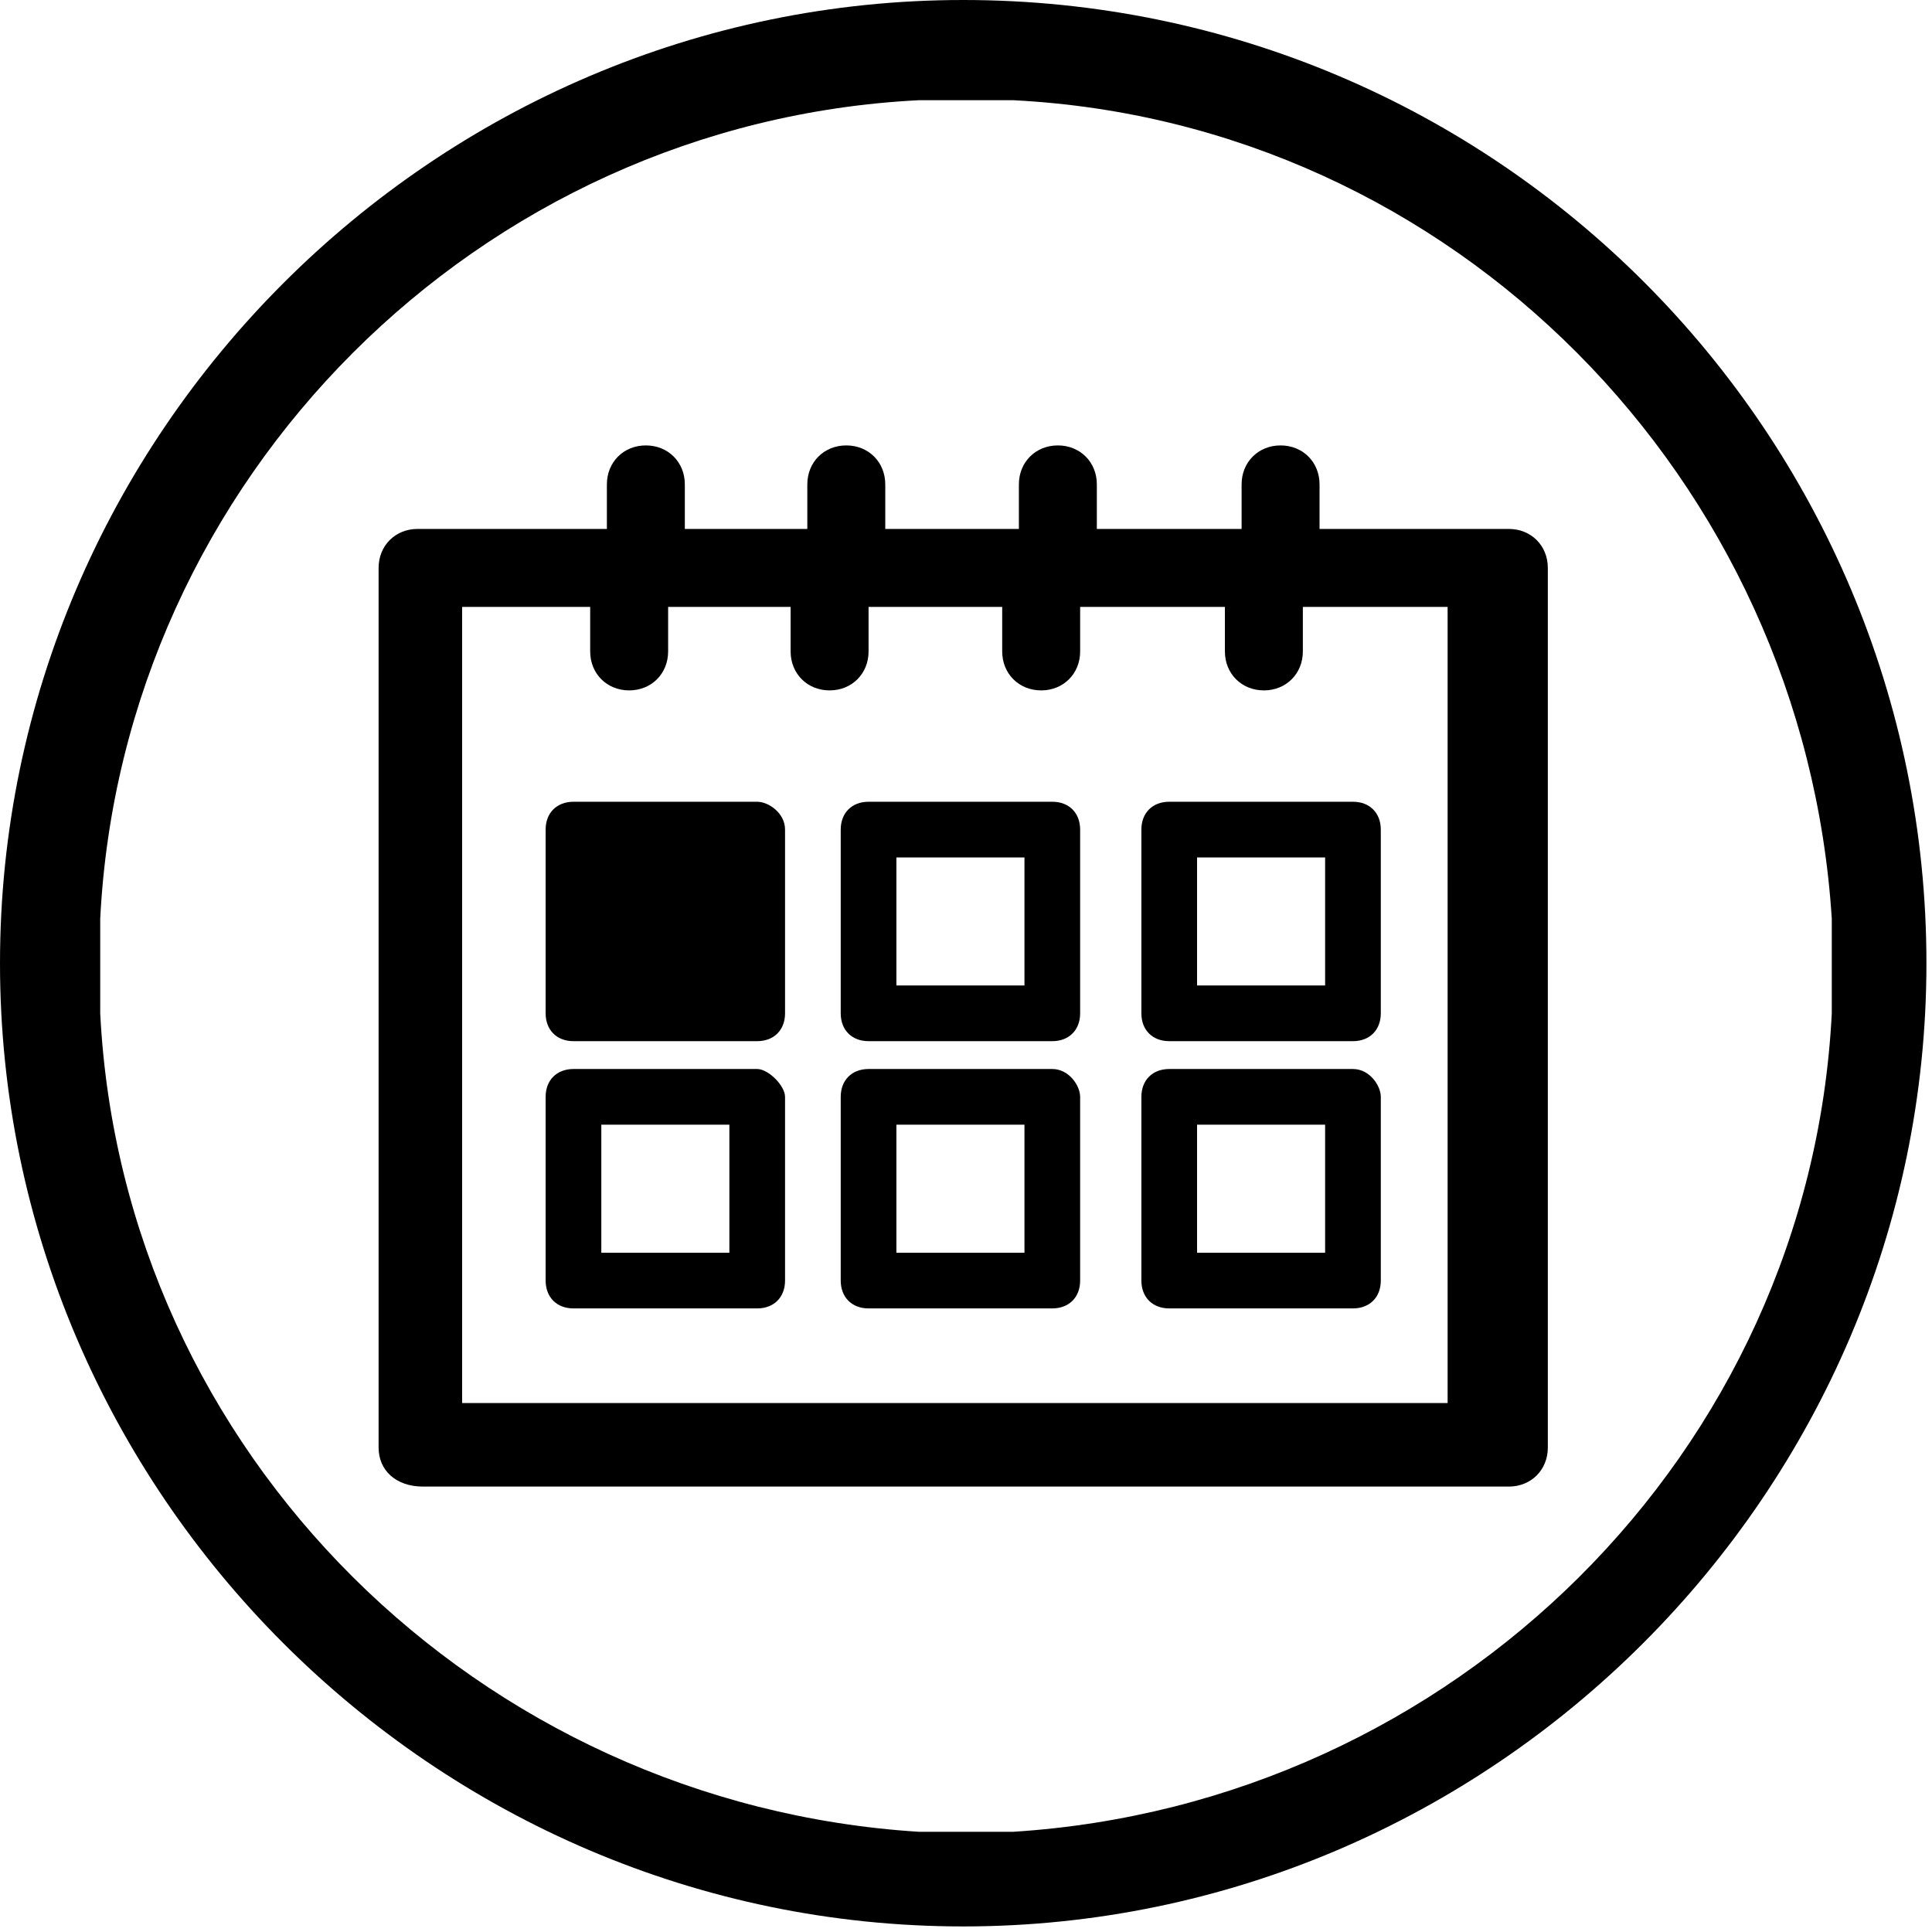 <?xml version="1.0" encoding="utf-8"?><svg xmlns="http://www.w3.org/2000/svg" xmlns:xml="http://www.w3.org/XML/1998/namespace" xmlns:xlink="http://www.w3.org/1999/xlink" version="1.1" x="0px" y="0px" viewBox="0 0 34.7 34.7" xml:space="preserve"><path d="M8.3,10.9h2.3v0.8c0,0.4,0.3,0.7,0.7,0.7s0.7-0.3,0.7-0.7v-0.8h2.2v0.8c0,0.4,0.3,0.7,0.7,0.7s0.7-0.3,0.7-0.7v-0.8h2.4v0.8  c0,0.4,0.3,0.7,0.7,0.7s0.7-0.3,0.7-0.7v-0.8h2.6v0.8c0,0.4,0.3,0.7,0.7,0.7s0.7-0.3,0.7-0.7v-0.8h2.6v14.3H8.3V10.9z M7.6,26.7  h19.5c0.4,0,0.7-0.3,0.7-0.7V10.2c0-0.4-0.3-0.7-0.7-0.7h-3.4V8.7c0-0.4-0.3-0.7-0.7-0.7s-0.7,0.3-0.7,0.7v0.8h-2.6V8.7  c0-0.4-0.3-0.7-0.7-0.7s-0.7,0.3-0.7,0.7v0.8h-2.4V8.7c0-0.4-0.3-0.7-0.7-0.7s-0.7,0.3-0.7,0.7v0.8h-2.2V8.7c0-0.4-0.3-0.7-0.7-0.7  s-0.7,0.3-0.7,0.7v0.8H7.5c-0.4,0-0.7,0.3-0.7,0.7V26C6.8,26.4,7.1,26.7,7.6,26.7" /><path d="M13.6,14.4h-3.3c-0.3,0-0.5,0.2-0.5,0.5v3.3c0,0.3,0.2,0.5,0.5,0.5h3.3c0.3,0,0.5-0.2,0.5-0.5v-3.3  C14.1,14.6,13.8,14.4,13.6,14.4" /><path d="M18.4,17.7h-2.3v-2.3h2.3V17.7z M18.9,14.4h-3.3c-0.3,0-0.5,0.2-0.5,0.5v3.3c0,0.3,0.2,0.5,0.5,0.5h3.3  c0.3,0,0.5-0.2,0.5-0.5v-3.3C19.4,14.6,19.2,14.4,18.9,14.4" /><path d="M23.8,17.7h-2.3v-2.3h2.3V17.7z M24.3,14.4H21c-0.3,0-0.5,0.2-0.5,0.5v3.3c0,0.3,0.2,0.5,0.5,0.5h3.3c0.3,0,0.5-0.2,0.5-0.5  v-3.3C24.8,14.6,24.6,14.4,24.3,14.4" /><path d="M13.1,22.5h-2.3v-2.3h2.3V22.5z M13.6,19.2h-3.3c-0.3,0-0.5,0.2-0.5,0.5V23c0,0.3,0.2,0.5,0.5,0.5h3.3  c0.3,0,0.5-0.2,0.5-0.5v-3.3C14.1,19.5,13.8,19.2,13.6,19.2" /><path d="M18.4,22.5h-2.3v-2.3h2.3V22.5z M18.9,19.2h-3.3c-0.3,0-0.5,0.2-0.5,0.5V23c0,0.3,0.2,0.5,0.5,0.5h3.3  c0.3,0,0.5-0.2,0.5-0.5v-3.3C19.4,19.5,19.2,19.2,18.9,19.2" /><path d="M23.8,22.5h-2.3v-2.3h2.3V22.5z M24.3,19.2H21c-0.3,0-0.5,0.2-0.5,0.5V23c0,0.3,0.2,0.5,0.5,0.5h3.3c0.3,0,0.5-0.2,0.5-0.5  v-3.3C24.8,19.5,24.6,19.2,24.3,19.2" /><path d="M18.2,32.9h-1.7C8.6,32.4,2.2,26.1,1.8,18.2c0,0,0-1.7,0-1.7C2.2,8.6,8.6,2.2,16.5,1.8h1.7c7.9,0.4,14.2,6.8,14.7,14.7v1.7  C32.5,26.1,26.1,32.4,18.2,32.9 M17.3,0C7.8,0,0,7.8,0,17.3s7.8,17.3,17.3,17.3s17.3-7.8,17.3-17.3S26.9,0,17.3,0" /></svg>